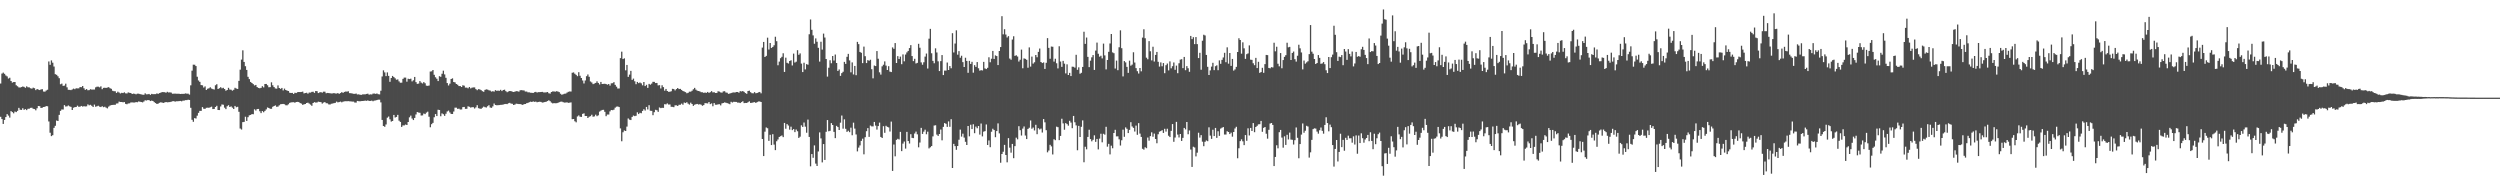 <?xml version="1.0" encoding="UTF-8"?>
<svg xmlns="http://www.w3.org/2000/svg" width="1920" height="150">
  <path d="M0 64.167h1v25.529H0zM1 56.550h1v34.872H1zM2 55.733h1v39.425H2zM3 56.680h1v35.447H3zM4 57.976h1v31.915H4zM5 58.697h1v28.976H5zM6 60.315h1v28.489H6zM7 59.704h1v30.592H7zM8 62.233h1v23.101H8zM9 63.430h1v22.698H9zM10 63.048h1v24.014H10zM11 62.979h1v22.671H11zM12 65.501h1v20.592H12zM13 66.268h1v18.853H13zM14 67.104h1v15.747H14zM15 67.236h1v17.015H15zM16 66.872h1v17.551H16zM17 66.385h1v16.775H17zM18 66.714h1v17.647H18zM19 67.447h1v16.342H19zM20 66.323h1v18.249H20zM21 67.023h1v16.516H21zM22 67.138h1v16.324H22zM23 67.763h1v15.083H23zM24 68.120h1v14.621H24zM25 67.328h1v16.228H25zM26 67.738h1v16.026H26zM27 69.241h1v15.495H27zM28 68.369h1v14.788H28zM29 68.836h1v12.579H29zM30 69.161h1v12.408H30zM31 68.649h1v14.317H31zM32 68.525h1v14.182H32zM33 70.276h1v11.925H33zM34 70.397h1v11.613H34zM35 69.534h1v11.941H35zM36 68.896h1v12.721H36zM37 47.202h1v46.069H37zM38 49.752h1v52.203H38zM39 46.376h1v58.175H39zM40 48.141h1v55.696H40zM41 51.098h1v47.104H41zM42 56.978h1v39.629H42zM43 57.452h1v35.133H43zM44 58.564h1v34.364H44zM45 60.052h1v28.185H45zM46 64.723h1v20.437H46zM47 64.194h1v19.874H47zM48 65.966h1v18.132H48zM49 65.721h1v14.999H49zM50 64.233h1v17.601H50zM51 67.060h1v14.587H51zM52 68.983h1v12.039H52zM53 69.040h1v12.609H53zM54 69.234h1v12.845H54zM55 68.722h1v15.781H55zM56 68.037h1v14.713H56zM57 68.507h1v13.751H57zM58 67.781h1v14.399H58zM59 67.875h1v13.296H59zM60 67.838h1v14.159H60zM61 66.850h1v15.049H61zM62 66.994h1v14.355H62zM63 66.055h1v15.829H63zM64 67.772h1v13.772H64zM65 69.022h1v12.760H65zM66 68.397h1v13.255H66zM67 69.319h1v10.872H67zM68 69.209h1v11.705H68zM69 68.495h1v11.973H69zM70 68.818h1v12.419H70zM71 68.784h1v13.387H71zM72 68.786h1v11.526H72zM73 67.081h1v14.916H73zM74 66.536h1v15.051H74zM75 66.559h1v14.655H75zM76 67.056h1v14.882H76zM77 66.296h1v15.923H77zM78 68.509h1v13.030H78zM79 67.484h1v14.822H79zM80 67.355h1v14.628H80zM81 67.538h1v15.170H81zM82 67.234h1v16.003H82zM83 66.927h1v14.948H83zM84 67.744h1v13.339H84zM85 68.211h1v12.481H85zM86 69.690h1v10.922H86zM87 70.024h1v10.442H87zM88 70.068h1v10.414H88zM89 71.397h1v8.091H89zM90 70.386h1v9.036H90zM91 71.045h1v6.963H91zM92 71.761h1v6.551H92zM93 71.276h1v7.063H93zM94 71.459h1v7.141H94zM95 70.935h1v7.427H95zM96 71.672h1v8.073H96zM97 71.805h1v8.283H97zM98 70.976h1v8.508H98zM99 71.276h1v8.102H99zM100 71.441h1v7.269H100zM101 72.212h1v6.427H101zM102 71.906h1v6.839H102zM103 72.057h1v6.709H103zM104 72.457h1v5.928H104zM105 71.922h1v6.642H105zM106 71.958h1v5.960H106zM107 72.233h1v5.923H107zM108 72.523h1v5.839H108zM109 72.681h1v5.967H109zM110 72.805h1v5.157H110zM111 71.702h1v5.287H111zM112 72.425h1v4.800H112zM113 72.409h1v4.461H113zM114 72.155h1v4.756H114zM115 72.883h1v4.747H115zM116 72.107h1v5.150H116zM117 72.338h1v5.255H117zM118 72.288h1v6.203H118zM119 72.299h1v6.876H119zM120 71.718h1v8.130H120zM121 72.075h1v7.498H121zM122 71.466h1v7.489H122zM123 71.178h1v7.361H123zM124 70.715h1v8.061H124zM125 70.752h1v8.311H125zM126 70.795h1v7.917H126zM127 71.230h1v7.114H127zM128 70.516h1v8.057H128zM129 71.036h1v7.475H129zM130 70.917h1v7.462H130zM131 71.118h1v7.038H131zM132 71.988h1v5.807H132zM133 71.947h1v5.745H133zM134 71.894h1v6.173H134zM135 71.981h1v5.766H135zM136 71.995h1v5.784H136zM137 71.967h1v5.683H137zM138 72.192h1v5.335H138zM139 72.073h1v5.768H139zM140 72.102h1v5.225H140zM141 72.054h1v5.221H141zM142 71.722h1v5.205H142zM143 71.926h1v4.976H143zM144 71.938h1v4.651H144zM145 72.638h1v4.136H145zM146 65.538h1v17.237H146zM147 54.288h1v37.722H147zM148 49.665h1v43.879H148zM149 49.702h1v41.016H149zM150 50.750h1v40.281H150zM151 58.921h1v29.908H151zM152 61.796h1v24.863H152zM153 62.858h1v22.279H153zM154 65.334h1v19.803H154zM155 65.515h1v16.782H155zM156 67.252h1v16.271H156zM157 66.353h1v17.258H157zM158 69.090h1v13.705H158zM159 68.150h1v14.550H159zM160 67.767h1v15.022H160zM161 66.996h1v15.374H161zM162 68.005h1v13.939H162zM163 68.475h1v15.292H163zM164 68.742h1v14.941H164zM165 65.497h1v16.656H165zM166 64.682h1v16.550H166zM167 68.342h1v16.154H167zM168 67.740h1v16.766H168zM169 66.994h1v14.781H169zM170 67.843h1v12.378H170zM171 67.451h1v12.975H171zM172 68.369h1v14.317H172zM173 69.688h1v14.113H173zM174 69.104h1v12.529H174zM175 67.413h1v13.380H175zM176 68.747h1v13.406H176zM177 68.903h1v12.829H177zM178 69.646h1v13.033H178zM179 68.983h1v14.715H179zM180 67.413h1v13.941H180zM181 68.008h1v14.349H181zM182 68.317h1v13.719H182zM183 62.096h1v23.779H183zM184 53.497h1v45.193H184zM185 45.763h1v53.705H185zM186 38.670h1v55.133H186zM187 47.580h1v46.005H187zM188 50.860h1v38.802H188zM189 53.693h1v39.164H189zM190 58.997h1v31.009H190zM191 60.754h1v27.843H191zM192 62.931h1v25.340H192zM193 63.734h1v23.845H193zM194 64.618h1v23.126H194zM195 65.643h1v18.347H195zM196 65.220h1v19.654H196zM197 66.870h1v16.903H197zM198 67.518h1v16.148H198zM199 67.772h1v17.695H199zM200 67.490h1v19.386H200zM201 66.222h1v19.084H201zM202 67.140h1v19.073H202zM203 64.524h1v20.597H203zM204 64.437h1v19.604H204zM205 65.469h1v17.072H205zM206 67.010h1v15.958H206zM207 66.900h1v16.683H207zM208 63.245h1v20.290H208zM209 65.465h1v16.576H209zM210 66.859h1v14.525H210zM211 67.944h1v13.026H211zM212 68.081h1v13.950H212zM213 65.579h1v16.276H213zM214 67.589h1v13.314H214zM215 68.273h1v11.792H215zM216 67.516h1v12.421H216zM217 69.447h1v10.382H217zM218 68.051h1v12.039H218zM219 69.141h1v11.691H219zM220 69.580h1v11.325H220zM221 69.896h1v10.222H221zM222 71.226h1v7.771H222zM223 71.420h1v7.224H223zM224 71.331h1v7.224H224zM225 72.125h1v6.386H225zM226 71.217h1v7.674H226zM227 71.482h1v6.855H227zM228 70.793h1v7.439H228zM229 70.654h1v7.745H229zM230 70.704h1v8.439H230zM231 70.599h1v8.945H231zM232 70.349h1v10.204H232zM233 71.734h1v8.372H233zM234 71.434h1v8.432H234zM235 71.235h1v7.871H235zM236 71.942h1v6.926H236zM237 71.045h1v8.496H237zM238 71.136h1v9.215H238zM239 70.539h1v10.725H239zM240 70.429h1v8.698H240zM241 71.336h1v7.079H241zM242 69.878h1v8.920H242zM243 70.054h1v8.661H243zM244 71.471h1v6.617H244zM245 70.947h1v7.317H245zM246 70.759h1v7.700H246zM247 71.146h1v8.414H247zM248 70.411h1v8.389H248zM249 70.422h1v7.970H249zM250 71.617h1v7.622H250zM251 71.377h1v7.974H251zM252 71.464h1v8.707H252zM253 71.606h1v8.698H253zM254 71.770h1v7.906H254zM255 71.725h1v7.800H255zM256 71.498h1v7.725H256zM257 71.798h1v7.205H257zM258 71.828h1v6.212H258zM259 71.464h1v7.171H259zM260 72.091h1v6.276H260zM261 71.455h1v6.596H261zM262 70.745h1v7.832H262zM263 71.317h1v6.777H263zM264 70.624h1v7.205H264zM265 70.283h1v7.457H265zM266 70.351h1v7.418H266zM267 70.079h1v7.597H267zM268 71.537h1v6.267H268zM269 71.581h1v6.269H269zM270 71.784h1v6.235H270zM271 72.043h1v6.001H271zM272 72.070h1v6.667H272zM273 71.853h1v6.967H273zM274 72.526h1v4.974H274zM275 72.466h1v5.248H275zM276 72.734h1v5.074H276zM277 72.874h1v4.722H277zM278 72.475h1v5.113H278zM279 72.453h1v5.022H279zM280 72.469h1v4.790H280zM281 72.116h1v5.347H281zM282 71.960h1v5.168H282zM283 72.727h1v4.800H283zM284 72.464h1v5.072H284zM285 72.544h1v4.704H285zM286 71.894h1v5.869H286zM287 71.819h1v5.457H287zM288 72.093h1v5.088H288zM289 71.759h1v5.088H289zM290 72.324h1v4.205H290zM291 72.498h1v4.028H291zM292 69.678h1v8.972H292zM293 58.704h1v33.430H293zM294 53.996h1v42.796H294zM295 55.586h1v41.787H295zM296 58.470h1v37.129H296zM297 55.625h1v34.735H297zM298 58.248h1v31.261H298zM299 62.817h1v28.830H299zM300 59.908h1v33.463H300zM301 58.298h1v34.648H301zM302 59.175h1v29.091H302zM303 60.150h1v30.112H303zM304 61.246h1v28.539H304zM305 60.997h1v27.228H305zM306 62.512h1v30.162H306zM307 63.535h1v30.089H307zM308 63.469h1v34.028H308zM309 60.592h1v35.722H309zM310 59.589h1v36.699H310zM311 59.587h1v36.076H311zM312 62.700h1v33.321H312zM313 60.489h1v33.188H313zM314 60.718h1v29.418H314zM315 60.432h1v28.342H315zM316 62.528h1v28.498H316zM317 61.649h1v30.581H317zM318 59.068h1v31.483H318zM319 63.091h1v24.806H319zM320 64.405h1v21.675H320zM321 64.188h1v22.222H321zM322 62.263h1v24.344H322zM323 63.437h1v25.296H323zM324 64.110h1v24.536H324zM325 63.039h1v24.161H325zM326 63.945h1v23.701H326zM327 65.774h1v20.714H327zM328 65.929h1v19.855H328zM329 65.687h1v23.946H329zM330 54.961h1v42.773H330zM331 54.765h1v40.622H331zM332 53.769h1v40.599H332zM333 57.424h1v32.652H333zM334 59.361h1v28.251H334zM335 60.475h1v28.670H335zM336 62.267h1v21.986H336zM337 58.539h1v25.962H337zM338 58.965h1v30.327H338zM339 56.614h1v30.457H339zM340 54.293h1v33.447H340zM341 57.147h1v31.821H341zM342 59.775h1v27.576H342zM343 63.789h1v21.794H343zM344 65.625h1v19.315H344zM345 64.236h1v22.137H345zM346 60.679h1v26.818H346zM347 60.168h1v27.395H347zM348 62.972h1v22.673H348zM349 63.300h1v19.400H349zM350 64.510h1v18.171H350zM351 65.099h1v18.503H351zM352 66.117h1v17.345H352zM353 66.083h1v18.022H353zM354 66.815h1v17.267H354zM355 65.488h1v16.800H355zM356 65.808h1v16.312H356zM357 67.257h1v16.372H357zM358 67.280h1v16.299H358zM359 67.852h1v13.829H359zM360 66.827h1v15.177H360zM361 67.873h1v14.745H361zM362 67.321h1v15.012H362zM363 67.131h1v15.177H363zM364 67.110h1v16.257H364zM365 68.431h1v14.037H365zM366 69.276h1v11.508H366zM367 68.465h1v14.610H367zM368 68.653h1v14.749H368zM369 69.200h1v14.385H369zM370 70.058h1v12.696H370zM371 70.486h1v11.403H371zM372 68.994h1v13.360H372zM373 68.619h1v13.943H373zM374 68.839h1v12.790H374zM375 69.301h1v11.501H375zM376 69.598h1v12.991H376zM377 70.374h1v12.476H377zM378 70.052h1v11.657H378zM379 70.367h1v9.151H379zM380 69.228h1v11.398H380zM381 69.720h1v11.133H381zM382 69.580h1v11.190H382zM383 69.722h1v10.947H383zM384 68.948h1v11.602H384zM385 69.942h1v10.542H385zM386 69.106h1v11.179H386zM387 68.880h1v11.117H387zM388 69.990h1v9.819H388zM389 70.793h1v9.160H389zM390 70.226h1v9.100H390zM391 69.896h1v9.080H391zM392 69.967h1v9.576H392zM393 70.390h1v9.332H393zM394 70.635h1v9.991H394zM395 70.329h1v9.927H395zM396 70.001h1v9.604H396zM397 70.074h1v9.709H397zM398 70.420h1v9.519H398zM399 69.331h1v10.616H399zM400 69.244h1v10.982H400zM401 69.395h1v11.188H401zM402 69.495h1v10.474H402zM403 70.290h1v9.590H403zM404 70.315h1v8.949H404zM405 70.935h1v8.047H405zM406 70.933h1v7.544H406zM407 71.203h1v6.880H407zM408 71.278h1v7.059H408zM409 71.445h1v6.443H409zM410 70.825h1v7.416H410zM411 70.562h1v7.471H411zM412 71.068h1v7.457H412zM413 70.738h1v7.555H413zM414 70.734h1v7.411H414zM415 70.633h1v7.674H415zM416 70.532h1v8.249H416zM417 70.981h1v7.640H417zM418 71.006h1v7.329H418zM419 70.910h1v7.217H419zM420 70.654h1v6.958H420zM421 71.608h1v5.413H421zM422 71.889h1v5.823H422zM423 70.672h1v8.118H423zM424 70.205h1v9.206H424zM425 70.262h1v8.938H425zM426 70.381h1v8.910H426zM427 70.036h1v9.219H427zM428 70.310h1v8.681H428zM429 70.768h1v7.720H429zM430 71.992h1v6.118H430zM431 72.766h1v5.271H431zM432 72.400h1v6.086H432zM433 71.974h1v6.823H433zM434 71.862h1v6.908H434zM435 71.107h1v7.462H435zM436 70.528h1v8.473H436zM437 70.237h1v8.627H437zM438 70.292h1v8.361H438zM439 55.877h1v35.646H439zM440 55.595h1v35.802H440zM441 56.623h1v36.488H441zM442 57.513h1v36.436H442zM443 58.521h1v30.910H443zM444 55.440h1v33.199H444zM445 58.166h1v31.510H445zM446 59.896h1v29.924H446zM447 61.800h1v25.674H447zM448 64.078h1v22.982H448zM449 61.798h1v27.299H449zM450 58.537h1v30.565H450zM451 57.166h1v33.481H451zM452 58.962h1v30.693H452zM453 62.585h1v26.662H453zM454 63.325h1v24.804H454zM455 64.597h1v25.040H455zM456 64.162h1v25.255H456zM457 63.691h1v24.351H457zM458 62.485h1v26.759H458zM459 63.714h1v24.875H459zM460 64.883h1v20.803H460zM461 62.917h1v22.092H461zM462 64.487h1v19.942H462zM463 64.400h1v19.929H463zM464 64.286h1v21.554H464zM465 64.586h1v24.630H465zM466 65.016h1v22.968H466zM467 64.529h1v23.458H467zM468 65.737h1v19.803H468zM469 64.021h1v20.446H469zM470 63.876h1v20.762H470zM471 63.066h1v21.149H471zM472 65.160h1v17.509H472zM473 66.575h1v15.351H473zM474 67.969h1v13.776H474zM475 67.923h1v14.319H475zM476 44.641h1v53.984H476zM477 39.674h1v68.795H477zM478 45.353h1v56.245H478zM479 44.808h1v55.412H479zM480 54.034h1v46.559H480zM481 49.885h1v47.349H481zM482 59.031h1v31.952H482zM483 57.307h1v34.598H483zM484 54.414h1v37.782H484zM485 61.352h1v28.439H485zM486 60.381h1v28.358H486zM487 62.395h1v26.811H487zM488 64.671h1v24.229H488zM489 62.947h1v23.321H489zM490 63.847h1v23.751H490zM491 63.325h1v23.289H491zM492 63.998h1v22.966H492zM493 65.559h1v19.622H493zM494 62.977h1v20.931H494zM495 66.124h1v18.766H495zM496 65.149h1v17.001H496zM497 67.467h1v16.601H497zM498 64.405h1v16.399H498zM499 65.016h1v20.050H499zM500 64.224h1v20.922H500zM501 62.801h1v25.674H501zM502 62.851h1v23.344H502zM503 63.815h1v20.501H503zM504 63.714h1v20.947H504zM505 65.579h1v20.334H505zM506 65.382h1v17.155H506zM507 67.953h1v15.086H507zM508 65.488h1v17.297H508zM509 66.943h1v15.882H509zM510 69.640h1v10.407H510zM511 68.298h1v11.890H511zM512 69.901h1v9.501H512zM513 70.516h1v9.743H513zM514 70.466h1v9.787H514zM515 70.093h1v11.916H515zM516 68.175h1v13.914H516zM517 68.397h1v13.923H517zM518 69.438h1v11.446H518zM519 68.385h1v12.499H519zM520 67.568h1v13.840H520zM521 68.381h1v12.092H521zM522 68.266h1v12.154H522zM523 69.090h1v10.483H523zM524 69.894h1v10.540H524zM525 70.276h1v8.485H525zM526 70.754h1v8.398H526zM527 71.619h1v6.873H527zM528 71.255h1v8.382H528zM529 70.409h1v9.936H529zM530 70.411h1v8.421H530zM531 69.672h1v10.190H531zM532 68.562h1v12.737H532zM533 67.463h1v12.987H533zM534 68.882h1v11.144H534zM535 69.656h1v10.183H535zM536 69.898h1v10.387H536zM537 70.219h1v9.828H537zM538 70.818h1v9.618H538zM539 70.880h1v10.350H539zM540 71.308h1v9.366H540zM541 71.056h1v8.134H541zM542 71.304h1v7.997H542zM543 70.594h1v8.881H543zM544 71.338h1v7.015H544zM545 70.821h1v9.162H545zM546 69.974h1v9.430H546zM547 70.965h1v10.636H547zM548 70.789h1v8.386H548zM549 71.445h1v8.986H549zM550 71.370h1v9.061H550zM551 70.097h1v10.020H551zM552 70.329h1v9.679H552zM553 70.981h1v9.966H553zM554 71.152h1v8.281H554zM555 70.191h1v8.915H555zM556 70.052h1v8.592H556zM557 70.995h1v7.901H557zM558 71.244h1v7.986H558zM559 72.068h1v7.487H559zM560 71.837h1v8.189H560zM561 71.480h1v6.681H561zM562 71.125h1v7.601H562zM563 70.965h1v7.196H563zM564 71.059h1v7.162H564zM565 70.649h1v7.617H565zM566 70.644h1v8.141H566zM567 71.212h1v7.601H567zM568 69.987h1v9.178H568zM569 70.221h1v8.231H569zM570 69.880h1v7.885H570zM571 70.551h1v8.643H571zM572 71.473h1v7.585H572zM573 72.018h1v7.077H573zM574 69.868h1v8.647H574zM575 69.651h1v8.173H575zM576 70.818h1v8.219H576zM577 71.558h1v7.391H577zM578 71.702h1v6.949H578zM579 70.779h1v7.645H579zM580 71.606h1v7.436H580zM581 71.418h1v7.031H581zM582 70.901h1v7.004H582zM583 70.619h1v7.310H583zM584 71.665h1v6.647H584zM585 36.543h1v70.187H585zM586 32.227h1v87.648H586zM587 43.774h1v57.342H587zM588 42.902h1v55.014H588zM589 28.944h1v69.578H589zM590 38.036h1v70.132H590zM591 33.044h1v70.498H591zM592 36.836h1v74.595H592zM593 36.044h1v67.010H593zM594 34.788h1v76.243H594zM595 28.205h1v87.094H595zM596 31.664h1v76.808H596zM597 50.143h1v56.969H597zM598 47.308h1v57.852H598zM599 44.712h1v59.887H599zM600 43.620h1v60.400H600zM601 40.885h1v64.449H601zM602 55.245h1v39.178H602zM603 44.289h1v54.586H603zM604 48.237h1v47.088H604zM605 48.775h1v47.610H605zM606 46.843h1v52.739H606zM607 46.305h1v50.951H607zM608 50.256h1v49.693H608zM609 41.164h1v57.960H609zM610 48.001h1v53.465H610zM611 47.365h1v52.116H611zM612 38.548h1v62.244H612zM613 42.071h1v63.860H613zM614 41.006h1v63.940H614zM615 48.839h1v47.436H615zM616 55.369h1v42.135H616zM617 48.157h1v45.957H617zM618 53.275h1v44.012H618zM619 49.244h1v52.691H619zM620 49.697h1v42.169H620zM621 26.303h1v78.877H621zM622 14.969h1v112.784H622zM623 22.870h1v95.476H623zM624 27.175h1v94.013H624zM625 33.607h1v78.049H625zM626 29.491h1v96.178H626zM627 32.057h1v95.405H627zM628 36.720h1v79.628H628zM629 47.294h1v54.380H629zM630 32.059h1v74.236H630zM631 38.109h1v86.609H631zM632 25.813h1v84.824H632zM633 28.809h1v94.045H633zM634 45.289h1v55.923H634zM635 58.813h1v33.414H635zM636 52.045h1v48.759H636zM637 46.291h1v54.144H637zM638 48.569h1v45.998H638zM639 42.984h1v53.036H639zM640 46.500h1v54.771H640zM641 41.890h1v64.172H641zM642 48.409h1v48.232H642zM643 54.494h1v43.103H643zM644 53.341h1v46.484H644zM645 58.246h1v35.966H645zM646 56.165h1v32.574H646zM647 55.080h1v43.762H647zM648 47.536h1v44.124H648zM649 49.052h1v49.860H649zM650 43.629h1v57.621H650zM651 41.370h1v59.024H651zM652 46.399h1v55.126H652zM653 55.566h1v42.460H653zM654 47.910h1v55.950H654zM655 57.198h1v37.031H655zM656 50.658h1v48.097H656zM657 57.774h1v45.504H657zM658 32.165h1v84.103H658zM659 33.916h1v79.440H659zM660 39.860h1v71.805H660zM661 40.540h1v67.635H661zM662 48.507h1v57.992H662zM663 35.777h1v82.766H663zM664 43.169h1v62.183H664zM665 48.441h1v52.332H665zM666 46.168h1v52.226H666zM667 46.637h1v58.468H667zM668 45.891h1v50.494H668zM669 53.142h1v43.957H669zM670 60.184h1v36.884H670zM671 50.356h1v43.300H671zM672 50.748h1v45.721H672zM673 39.212h1v60.345H673zM674 45.094h1v51.730H674zM675 55.570h1v38.564H675zM676 57.291h1v47.894H676zM677 50.961h1v55.023H677zM678 49.736h1v47.177H678zM679 47.138h1v54.856H679zM680 50.386h1v46.239H680zM681 53.785h1v43.650H681zM682 50.851h1v46.992H682zM683 54.973h1v46.058H683zM684 55.362h1v38.024H684zM685 36.415h1v94.851H685zM686 37.493h1v73.533H686zM687 33.062h1v86.977H687zM688 48.376h1v59.035H688zM689 43.105h1v63.483H689zM690 45.305h1v61.796H690zM691 43.465h1v57.786H691zM692 49.315h1v66.737H692zM693 41.789h1v68.491H693zM694 47.079h1v61.617H694zM695 41.876h1v72.263H695zM696 40.263h1v60.986H696zM697 39.109h1v69.205H697zM698 36.935h1v73.320H698zM699 34.639h1v68.408H699zM700 43.080h1v62.782H700zM701 46.973h1v59.113H701zM702 45.172h1v57.408H702zM703 48.747h1v52.316H703zM704 48.276h1v54.906H704zM705 33.650h1v79.488H705zM706 36.678h1v72.780H706zM707 47.898h1v50.283H707zM708 49.709h1v53.174H708zM709 47.841h1v53.288H709zM710 43.451h1v56.113H710zM711 41.089h1v62.027H711zM712 52.608h1v48.491H712zM713 29.704h1v84.267H713zM714 22.188h1v90.905H714zM715 40.910h1v71.278H715zM716 46.731h1v58.006H716zM717 48.578h1v47.852H717zM718 37.125h1v59.079H718zM719 40.269h1v63.126H719zM720 47.124h1v57.296H720zM721 54.588h1v48.331H721zM722 46.939h1v52.558H722zM723 42.272h1v65.497H723zM724 57.667h1v39.775H724zM725 54.238h1v40.288H725zM726 54.247h1v40.819H726zM727 48.003h1v49.432H727zM728 53.785h1v39.452H728zM729 50.761h1v46.600H729zM730 52.419h1v39.116H730zM731 25.516h1v103.500H731zM732 40.290h1v70.177H732zM733 33.410h1v78.843H733zM734 23.312h1v91.750H734zM735 42.000h1v70.136H735zM736 39.253h1v68.053H736zM737 44.334h1v55.215H737zM738 42.785h1v62.109H738zM739 47.736h1v54.927H739zM740 51.450h1v54.208H740zM741 44.318h1v64.609H741zM742 46.815h1v64.552H742zM743 55.925h1v40.858H743zM744 46.738h1v57.990H744zM745 49.109h1v46.671H745zM746 47.452h1v51.661H746zM747 55.833h1v39.597H747zM748 49.999h1v52.320H748zM749 51.336h1v45.900H749zM750 47.662h1v50.869H750zM751 52.435h1v44.355H751zM752 54.288h1v49.070H752zM753 53.879h1v41.004H753zM754 54.108h1v50.622H754zM755 47.495h1v53.634H755zM756 52.505h1v48.196H756zM757 53.046h1v42.547H757zM758 52.052h1v59.328H758zM759 44.005h1v63.897H759zM760 47.820h1v65.227H760zM761 45.126h1v56.026H761zM762 39.100h1v59.750H762zM763 45.250h1v54.646H763zM764 42.547h1v62.812H764zM765 43.073h1v57.573H765zM766 49.986h1v44.790H766zM767 39.185h1v63.290H767zM768 36.159h1v88.818H768zM769 12.444h1v105.849H769zM770 26.369h1v90.179H770zM771 22.437h1v88.836H771zM772 26.541h1v92.521H772zM773 28.764h1v95.906H773zM774 27.731h1v78.335H774zM775 44.966h1v68.459H775zM776 45.875h1v71.356H776zM777 30.368h1v80.191H777zM778 27.873h1v93.599H778zM779 42.915h1v69.303H779zM780 42.462h1v63.268H780zM781 43.412h1v63.593H781zM782 47.248h1v49.660H782zM783 45.900h1v54.085H783zM784 38.109h1v65.993H784zM785 52.414h1v46.367H785zM786 44.868h1v52.258H786zM787 45.188h1v58.912H787zM788 45.948h1v60.837H788zM789 52.013h1v46.983H789zM790 36.397h1v61.720H790zM791 51.151h1v41.361H791zM792 43.462h1v55.396H792zM793 48.825h1v49.127H793zM794 47.829h1v52.384H794zM795 42.220h1v53.650H795zM796 43.984h1v59.063H796zM797 39.857h1v58.585H797zM798 37.262h1v62.167H798zM799 47.612h1v51.155H799zM800 48.454h1v53.323H800zM801 47.898h1v43.554H801zM802 52.938h1v41.027H802zM803 48.212h1v51.757H803zM804 29.306h1v87.682H804zM805 36.756h1v78.829H805zM806 45.097h1v66.101H806zM807 35.763h1v76.696H807zM808 35.870h1v82.745H808zM809 47.330h1v59.612H809zM810 45.087h1v62.599H810zM811 48.573h1v48.715H811zM812 52.508h1v45.156H812zM813 35.536h1v72.109H813zM814 47.266h1v57.108H814zM815 51.377h1v39.787H815zM816 46.761h1v48.008H816zM817 48.919h1v50.720H817zM818 56.362h1v38.129H818zM819 49.402h1v45.918H819zM820 57.580h1v38.947H820zM821 55.950h1v36.825H821zM822 58.440h1v35.715H822zM823 51.221h1v47.216H823zM824 51.290h1v37.763H824zM825 51.979h1v41.933H825zM826 42.110h1v54.174H826zM827 53.613h1v61.807H827zM828 51.709h1v44.952H828zM829 56.625h1v48.594H829zM830 55.886h1v41.473H830zM831 51.409h1v41.045H831zM832 24.397h1v100.209H832zM833 33.673h1v79.040H833zM834 28.800h1v85.906H834zM835 43.698h1v61.491H835zM836 51.583h1v48.047H836zM837 46.603h1v60.203H837zM838 44.009h1v64.558H838zM839 42.307h1v65.076H839zM840 53.689h1v50.237H840zM841 38.887h1v70.042H841zM842 32.710h1v73.979H842zM843 41.256h1v73.485H843zM844 43.497h1v62.938H844zM845 42.789h1v59.894H845zM846 44.843h1v64.481H846zM847 33.485h1v69.248H847zM848 42.563h1v60.860H848zM849 53.307h1v44.060H849zM850 46.058h1v66.595H850zM851 39.787h1v70.706H851zM852 33.401h1v85.199H852zM853 26.129h1v85.755H853zM854 40.240h1v73.640H854zM855 40.878h1v61.285H855zM856 52.631h1v47.035H856zM857 46.550h1v58.184H857zM858 53.888h1v50.826H858zM859 36.298h1v70.722H859zM860 23.286h1v88.477H860zM861 36.994h1v70.718H861zM862 58.699h1v40.878H862zM863 46.886h1v58.161H863zM864 47.919h1v49.899H864zM865 51.329h1v47.569H865zM866 55.964h1v46.220H866zM867 46.596h1v53.117H867zM868 50.446h1v43.391H868zM869 49.617h1v47.493H869zM870 40.160h1v58.044H870zM871 48.051h1v52.991H871zM872 52.327h1v44.119H872zM873 54.691h1v48.853H873zM874 56.493h1v38.091H874zM875 52.213h1v50.377H875zM876 54.765h1v50.375H876zM877 28.899h1v85.359H877zM878 22.453h1v92.496H878zM879 29.391h1v83.725H879zM880 44.289h1v69.516H880zM881 45.513h1v60.130H881zM882 31.565h1v76.460H882zM883 39.363h1v65.188H883zM884 46.362h1v55.264H884zM885 35.912h1v69.083H885zM886 47.280h1v55.305H886zM887 42.204h1v64.570H887zM888 39.862h1v70.177H888zM889 47.486h1v55.639H889zM890 51.128h1v49.986H890zM891 47.942h1v52.709H891zM892 50.876h1v49.141H892zM893 48.429h1v53.687H893zM894 56.195h1v42.739H894zM895 50.075h1v50.970H895zM896 48.782h1v50.066H896zM897 54.060h1v50.196H897zM898 47.175h1v58.099H898zM899 52.455h1v48.026H899zM900 50.826h1v44.469H900zM901 47.997h1v60.917H901zM902 53.595h1v52.025H902zM903 50.368h1v43.220H903zM904 56.220h1v47.143H904zM905 48.578h1v57.017H905zM906 45.765h1v57.161H906zM907 45.454h1v62.762H907zM908 52.313h1v53.556H908zM909 43.735h1v54.540H909zM910 53.909h1v45.490H910zM911 50.805h1v42.888H911zM912 52.435h1v50.690H912zM913 55.161h1v45.033H913zM914 27.580h1v87.243H914zM915 30.054h1v98.163H915zM916 28.578h1v84.100H916zM917 33.870h1v79.385H917zM918 28.475h1v91.656H918zM919 33.907h1v83.340H919zM920 44.582h1v57.374H920zM921 40.553h1v65.142H921zM922 53.554h1v50.240H922zM923 31.293h1v77.499H923zM924 26.681h1v85.618H924zM925 27.235h1v81.656H925zM926 42.178h1v65.701H926zM927 51.299h1v57.122H927zM928 57.580h1v40.192H928zM929 54.066h1v50.084H929zM930 51.144h1v55.515H930zM931 48.216h1v51.439H931zM932 53.883h1v50.615H932zM933 50.828h1v47.445H933zM934 50.189h1v55.708H934zM935 53.899h1v46.893H935zM936 46.410h1v57.919H936zM937 48.974h1v49.770H937zM938 46.001h1v52.107H938zM939 44.135h1v53.437H939zM940 40.562h1v62.782H940zM941 47.784h1v55.511H941zM942 36.328h1v64.481H942zM943 48.901h1v52.476H943zM944 40.725h1v62.224H944zM945 50.569h1v51.336H945zM946 45.275h1v59.688H946zM947 54.199h1v47.173H947zM948 53.307h1v45.332H948zM949 51.370h1v45.992H949zM950 39.931h1v81.642H950zM951 29.363h1v84.515H951zM952 30.709h1v77.657H952zM953 41.235h1v65.783H953zM954 32.497h1v76.055H954zM955 37.138h1v74.323H955zM956 45.195h1v58.550H956zM957 41.615h1v66.520H957zM958 41.032h1v57.516H958zM959 34.856h1v69.182H959zM960 45.829h1v52.414H960zM961 45.959h1v54.632H961zM962 48.596h1v45.932H962zM963 50.091h1v51.450H963zM964 44.447h1v53.101H964zM965 52.288h1v44.344H965zM966 47.484h1v48.010H966zM967 55.980h1v39.402H967zM968 55.353h1v37.541H968zM969 52.055h1v49.166H969zM970 55.902h1v42.316H970zM971 49.242h1v48.285H971zM972 42.169h1v60.526H972zM973 42.348h1v64.162H973zM974 52.178h1v47.518H974zM975 52.499h1v42.368H975zM976 51.581h1v42.860H976zM977 51.814h1v44.140H977zM978 32.799h1v94.746H978zM979 39.423h1v81.097H979zM980 35.898h1v75.661H980zM981 48.965h1v64.961H981zM982 50.965h1v50.565H982zM983 40.750h1v59.017H983zM984 52.453h1v53.240H984zM985 46.117h1v67.271H985zM986 43.659h1v61.063H986zM987 42.373h1v68.916H987zM988 32.810h1v70.741H988zM989 36.356h1v70.759H989zM990 36.019h1v65.813H990zM991 46.069h1v61.132H991zM992 40.661h1v66.710H992zM993 39.574h1v71.429H993zM994 45.483h1v62.180H994zM995 47.305h1v50.599H995zM996 42.826h1v63.023H996zM997 34.335h1v87.222H997zM998 37.104h1v73.524H998zM999 40.313h1v63.036H999zM1000 53.302h1v41.540H1000zM1001 46.463h1v55.458H1001zM1002 48.905h1v51.508H1002zM1003 47.932h1v48.695H1003zM1004 47.067h1v50.084H1004zM1005 41.590h1v79.424H1005zM1006 19.267h1v97.721H1006zM1007 39.661h1v67.767H1007zM1008 41.245h1v57.930H1008zM1009 45.300h1v53.238H1009zM1010 49.175h1v49.576H1010zM1011 48.372h1v52.723H1011zM1012 42.304h1v60.372H1012zM1013 44.465h1v55.598H1013zM1014 49.008h1v48.935H1014zM1015 48.711h1v51.798H1015zM1016 47.683h1v54.996H1016zM1017 49.292h1v46.669H1017zM1018 53.950h1v36.104H1018zM1019 56.131h1v38.372H1019zM1020 43.792h1v57.083H1020zM1021 52.261h1v43.456H1021zM1022 43.938h1v53.776H1022zM1023 41.917h1v69.484H1023zM1024 19.780h1v108.163H1024zM1025 26.740h1v87.646H1025zM1026 40.066h1v67.465H1026zM1027 46.774h1v77.248H1027zM1028 43.533h1v73.160H1028zM1029 43.861h1v58.871H1029zM1030 42.307h1v70.686H1030zM1031 50.072h1v57.360H1031zM1032 37.610h1v78.154H1032zM1033 39.587h1v66.236H1033zM1034 45.957h1v61.521H1034zM1035 37.731h1v66.474H1035zM1036 41.384h1v64.833H1036zM1037 43.316h1v62.858H1037zM1038 39.587h1v69.969H1038zM1039 51.013h1v53.689H1039zM1040 48.734h1v62.272H1040zM1041 39.890h1v64.119H1041zM1042 43.565h1v74.480H1042zM1043 43.044h1v61.068H1043zM1044 43.559h1v66.298H1044zM1045 37.825h1v64.556H1045zM1046 35.918h1v70.207H1046zM1047 38.331h1v71.249H1047zM1048 42.135h1v64.982H1048zM1049 44.593h1v61.370H1049zM1050 49.255h1v54.375H1050zM1051 29.535h1v78.918H1051zM1052 40.006h1v61.599H1052zM1053 39.203h1v69.056H1053zM1054 39.423h1v75.179H1054zM1055 33.051h1v69.660H1055zM1056 34.953h1v75.769H1056zM1057 42.954h1v63.217H1057zM1058 49.214h1v53.867H1058zM1059 48.379h1v53.467H1059zM1060 27.345h1v80.935H1060zM1061 18.139h1v109.492H1061zM1062 7.283h1v127.622H1062zM1063 14.745h1v103.095H1063zM1064 15.173h1v102.411H1064zM1065 29.645h1v96.259H1065zM1066 35.072h1v78.431H1066zM1067 44.268h1v73.819H1067zM1068 47.360h1v57.303H1068zM1069 11.806h1v96.902H1069zM1070 31.634h1v81.395H1070zM1071 24.035h1v96.286H1071zM1072 38.928h1v76.572H1072zM1073 35.969h1v61.466H1073zM1074 39.535h1v63.680H1074zM1075 48.111h1v58.816H1075zM1076 37.337h1v67.756H1076zM1077 41.959h1v71.235H1077zM1078 36.369h1v63.686H1078zM1079 32.465h1v65.213H1079zM1080 37.120h1v73.792H1080zM1081 46.154h1v50.739H1081zM1082 37.454h1v65.206H1082zM1083 40.102h1v55.852H1083zM1084 51.011h1v42.973H1084zM1085 50.063h1v46.841H1085zM1086 48.100h1v55.595H1086zM1087 52.132h1v49.047H1087zM1088 35.641h1v75.554H1088zM1089 35.337h1v72.171H1089zM1090 46.799h1v58.951H1090zM1091 32.856h1v69.193H1091zM1092 41.991h1v56.172H1092zM1093 53.455h1v46.596H1093zM1094 52.077h1v39.212H1094zM1095 46.571h1v49.363H1095zM1096 44.149h1v57.850H1096zM1097 25.097h1v102.379H1097zM1098 40.903h1v78.976H1098zM1099 40.624h1v65.952H1099zM1100 42.657h1v74.570H1100zM1101 49.921h1v56.596H1101zM1102 47.655h1v58.516H1102zM1103 50.917h1v53.989H1103zM1104 46.394h1v51.100H1104zM1105 36.305h1v66.092H1105zM1106 49.997h1v56.376H1106zM1107 42.101h1v62.910H1107zM1108 51.453h1v47.514H1108zM1109 47.511h1v49.995H1109zM1110 43.336h1v61.221H1110zM1111 57.566h1v47.720H1111zM1112 47.987h1v48.914H1112zM1113 53.263h1v46.882H1113zM1114 52.590h1v44.353H1114zM1115 48.830h1v52.061H1115zM1116 55.133h1v46.131H1116zM1117 46.026h1v49.054H1117zM1118 49.191h1v48.592H1118zM1119 54.359h1v46.710H1119zM1120 45.758h1v52.158H1120zM1121 55.186h1v43.192H1121zM1122 45.893h1v54.039H1122zM1123 53.703h1v41.265H1123zM1124 33.511h1v96.252H1124zM1125 32.002h1v88.149H1125zM1126 34.488h1v81.393H1126zM1127 46.845h1v60.548H1127zM1128 49.056h1v56.149H1128zM1129 52.679h1v48.392H1129zM1130 39.445h1v65.749H1130zM1131 44.730h1v56.284H1131zM1132 49.823h1v55.156H1132zM1133 40.849h1v68.388H1133zM1134 44.824h1v62.157H1134zM1135 45.065h1v58.537H1135zM1136 38.541h1v62.167H1136zM1137 49.622h1v49.798H1137zM1138 54.549h1v38.759H1138zM1139 47.672h1v56.960H1139zM1140 52.041h1v50.333H1140zM1141 55.412h1v42.403H1141zM1142 53.508h1v44.090H1142zM1143 44.073h1v59.759H1143zM1144 28.358h1v82.182H1144zM1145 45.046h1v67.097H1145zM1146 35.300h1v61.871H1146zM1147 50.759h1v64.526H1147zM1148 57.394h1v45.561H1148zM1149 42.176h1v54.492H1149zM1150 48.479h1v53.931H1150zM1151 47.472h1v68.621H1151zM1152 43.062h1v76.236H1152zM1153 23.783h1v78.506H1153zM1154 44.453h1v53.934H1154zM1155 56.348h1v43.250H1155zM1156 42.268h1v57.770H1156zM1157 50.251h1v49.766H1157zM1158 46.397h1v55.296H1158zM1159 48.594h1v48.516H1159zM1160 53.872h1v40.036H1160zM1161 51.052h1v46.198H1161zM1162 40.686h1v67.751H1162zM1163 51.146h1v60.725H1163zM1164 49.670h1v43.586H1164zM1165 57.566h1v38.610H1165zM1166 58.182h1v37.234H1166zM1167 51.947h1v42.966H1167zM1168 58.301h1v40.114H1168zM1169 50.931h1v48.173H1169zM1170 34.222h1v89.127H1170zM1171 30.876h1v83.331H1171zM1172 33.183h1v80.134H1172zM1173 41.782h1v66.840H1173zM1174 37.889h1v72.208H1174zM1175 22.508h1v91.154H1175zM1176 28.391h1v77.802H1176zM1177 33.719h1v84.476H1177zM1178 40.565h1v72.215H1178zM1179 40.510h1v63.803H1179zM1180 34.053h1v88.291H1180zM1181 43.831h1v79.493H1181zM1182 41.318h1v76.080H1182zM1183 38.885h1v71.185H1183zM1184 41.943h1v74.508H1184zM1185 24.749h1v82.695H1185zM1186 31.400h1v72.443H1186zM1187 41.116h1v63.686H1187zM1188 42.737h1v66.357H1188zM1189 41.521h1v56.824H1189zM1190 46.534h1v53.373H1190zM1191 40.993h1v67.136H1191zM1192 39.931h1v59.848H1192zM1193 44.321h1v61.977H1193zM1194 42.171h1v58.640H1194zM1195 39.608h1v63.531H1195zM1196 32.966h1v69.285H1196zM1197 40.215h1v71.423H1197zM1198 31.290h1v92.782H1198zM1199 30.858h1v81.107H1199zM1200 39.709h1v67.989H1200zM1201 36.900h1v70.017H1201zM1202 44.696h1v60.878H1202zM1203 43.254h1v62.567H1203zM1204 47.951h1v54.625H1204zM1205 47.713h1v56.637H1205zM1206 31.716h1v75.707H1206zM1207 23.788h1v101.248H1207zM1208 22.822h1v90.644H1208zM1209 40.407h1v63.197H1209zM1210 35.728h1v80.486H1210zM1211 30.325h1v86.362H1211zM1212 35.159h1v79.175H1212zM1213 45.765h1v62.741H1213zM1214 42.414h1v74.547H1214zM1215 31.565h1v77.390H1215zM1216 33.005h1v82.642H1216zM1217 28.125h1v92.617H1217zM1218 36.015h1v85.963H1218zM1219 40.681h1v63.371H1219zM1220 44.257h1v56.483H1220zM1221 49.965h1v49.841H1221zM1222 41.627h1v64.156H1222zM1223 42.265h1v61.118H1223zM1224 36.459h1v71.473H1224zM1225 44.112h1v57.903H1225zM1226 37.976h1v74.785H1226zM1227 44.877h1v58.521H1227zM1228 47.033h1v53.194H1228zM1229 47.010h1v52.455H1229zM1230 44.124h1v60.093H1230zM1231 44.467h1v55.032H1231zM1232 52.988h1v47.649H1232zM1233 52.256h1v49.269H1233zM1234 42.206h1v62.100H1234zM1235 46.623h1v63.796H1235zM1236 48.154h1v56.886H1236zM1237 40.448h1v61.642H1237zM1238 47.324h1v51.583H1238zM1239 44.062h1v59.402H1239zM1240 54.012h1v45.937H1240zM1241 49.477h1v55.465H1241zM1242 46.058h1v56.042H1242zM1243 42.421h1v75.618H1243zM1244 33.636h1v76.142H1244zM1245 42.991h1v67.763H1245zM1246 37.919h1v80.864H1246zM1247 28.560h1v85.297H1247zM1248 33.403h1v83.283H1248zM1249 46.500h1v63.577H1249zM1250 41.613h1v72.952H1250zM1251 39.741h1v63.750H1251zM1252 35.591h1v74.886H1252zM1253 43.224h1v67.857H1253zM1254 51.221h1v55.646H1254zM1255 47.232h1v56.115H1255zM1256 42.744h1v57.971H1256zM1257 45.751h1v54.149H1257zM1258 42.020h1v61.668H1258zM1259 48.077h1v56.353H1259zM1260 47.028h1v56.529H1260zM1261 48.452h1v51.125H1261zM1262 51.963h1v52.283H1262zM1263 50.274h1v53.870H1263zM1264 49.219h1v56.685H1264zM1265 46.701h1v53.471H1265zM1266 41.261h1v62.460H1266zM1267 42.499h1v53.526H1267zM1268 48.990h1v49.219H1268zM1269 48.729h1v48.138H1269zM1270 31.572h1v67.522H1270zM1271 24.115h1v107.950H1271zM1272 30.210h1v80.754H1272zM1273 40.029h1v88.259H1273zM1274 50.111h1v60.281H1274zM1275 37.063h1v70.383H1275zM1276 46.951h1v65.300H1276zM1277 42.973h1v68.486H1277zM1278 48.001h1v66.419H1278zM1279 44.794h1v64.975H1279zM1280 40.324h1v62.535H1280zM1281 21.998h1v84.624H1281zM1282 28.139h1v85.242H1282zM1283 32.895h1v81.850H1283zM1284 31.309h1v77.822H1284zM1285 23.838h1v86.005H1285zM1286 39.361h1v64.178H1286zM1287 41.535h1v64.950H1287zM1288 39.336h1v71.015H1288zM1289 38.116h1v79.594H1289zM1290 31.643h1v90.809H1290zM1291 34.538h1v93.407H1291zM1292 38.054h1v68.836H1292zM1293 43.728h1v65.957H1293zM1294 47.360h1v59.919H1294zM1295 54.746h1v49.107H1295zM1296 46.813h1v54.943H1296zM1297 54.183h1v48.994H1297zM1298 38.484h1v81.656H1298zM1299 26.756h1v89.415H1299zM1300 43.227h1v63.776H1300zM1301 38.951h1v61.700H1301zM1302 50.777h1v43.977H1302zM1303 47.173h1v62.425H1303zM1304 40.624h1v63.583H1304zM1305 47.177h1v52.689H1305zM1306 41.396h1v65.302H1306zM1307 50.597h1v47.044H1307zM1308 47.850h1v50.311H1308zM1309 49.276h1v54.987H1309zM1310 53.915h1v48.901H1310zM1311 52.560h1v41.103H1311zM1312 53.996h1v42.176H1312zM1313 45.632h1v55.497H1313zM1314 45.520h1v51.670H1314zM1315 46.937h1v51.741H1315zM1316 32.442h1v87.483H1316zM1317 20.865h1v99.802H1317zM1318 44.119h1v65.884H1318zM1319 44.057h1v61.842H1319zM1320 40.244h1v70.198H1320zM1321 40.237h1v78.804H1321zM1322 40.503h1v73.643H1322zM1323 46.303h1v64.167H1323zM1324 42.542h1v74.657H1324zM1325 34.850h1v72.601H1325zM1326 39.908h1v78.449H1326zM1327 37.855h1v78.362H1327zM1328 39.839h1v74.831H1328zM1329 43.488h1v56.580H1329zM1330 41.949h1v64.742H1330zM1331 43.643h1v67.424H1331zM1332 50.008h1v56.548H1332zM1333 47.797h1v56.813H1333zM1334 45.513h1v62.643H1334zM1335 43.451h1v56.685H1335zM1336 43.993h1v62.235H1336zM1337 35.136h1v67.191H1337zM1338 38.111h1v70.491H1338zM1339 40.459h1v74.865H1339zM1340 46.818h1v65.916H1340zM1341 51.006h1v57.790H1341zM1342 46.925h1v58.024H1342zM1343 47.269h1v59.171H1343zM1344 24.337h1v81.505H1344zM1345 25.280h1v89.566H1345zM1346 26.372h1v86.838H1346zM1347 21.130h1v83.247H1347zM1348 28.889h1v80.644H1348zM1349 29.359h1v77.122H1349zM1350 38.878h1v66.094H1350zM1351 44.765h1v62.677H1351zM1352 33.334h1v70.429H1352zM1353 23.973h1v94.160H1353zM1354 12.142h1v122.200H1354zM1355 23.985h1v100.047H1355zM1356 23.980h1v107.657H1356zM1357 17.777h1v96.680H1357zM1358 28.249h1v94.187H1358zM1359 35.760h1v79.910H1359zM1360 42.737h1v90.626H1360zM1361 30.018h1v87.982H1361zM1362 10.242h1v99.811H1362zM1363 22.300h1v97.913H1363zM1364 22.117h1v94.613H1364zM1365 37.752h1v83.604H1365zM1366 46.175h1v67.394H1366zM1367 45.044h1v69.367H1367zM1368 37.337h1v76.396H1368zM1369 44.888h1v74.835H1369zM1370 35.946h1v73.579H1370zM1371 39.127h1v69.585H1371zM1372 39.402h1v64.744H1372zM1373 26.562h1v86.206H1373zM1374 41.961h1v61.567H1374zM1375 43.348h1v56.838H1375zM1376 44.447h1v48.901H1376zM1377 50.565h1v51.908H1377zM1378 43.144h1v57.866H1378zM1379 43.529h1v57.552H1379zM1380 34.062h1v77.673H1380zM1381 35.010h1v75.243H1381zM1382 41.920h1v68.388H1382zM1383 33.218h1v69.658H1383zM1384 43.220h1v58.962H1384zM1385 43.227h1v61.512H1385zM1386 53.011h1v44.966H1386zM1387 52.039h1v47.298H1387zM1388 54.575h1v49.008H1388zM1389 37.640h1v76.458H1389zM1390 38.351h1v78.605H1390zM1391 40.819h1v67.415H1391zM1392 33.135h1v75.918H1392zM1393 41.778h1v66.840H1393zM1394 38.626h1v74.641H1394zM1395 39.887h1v69.111H1395zM1396 38.676h1v63.853H1396zM1397 44.234h1v54.387H1397zM1398 37.557h1v66.886H1398zM1399 43.130h1v60.008H1399zM1400 47.729h1v53.570H1400zM1401 41.762h1v58.846H1401zM1402 43.295h1v52.476H1402zM1403 51.716h1v55.488H1403zM1404 48.688h1v47.447H1404zM1405 52.538h1v44.323H1405zM1406 47.346h1v53.483H1406zM1407 46.209h1v60.390H1407zM1408 45.822h1v60.008H1408zM1409 54.909h1v46.765H1409zM1410 52.901h1v48.045H1410zM1411 48.283h1v66.012H1411zM1412 51.517h1v56.632H1412zM1413 53.451h1v48.878H1413zM1414 49.832h1v57.420H1414zM1415 47.864h1v51.425H1415zM1416 45.923h1v58.607H1416zM1417 31.068h1v92.551H1417zM1418 36.346h1v76.852H1418zM1419 42.155h1v70.180H1419zM1420 41.661h1v76.598H1420zM1421 49.493h1v65.087H1421zM1422 37.521h1v72.148H1422zM1423 44.506h1v60.464H1423zM1424 46.168h1v60.148H1424zM1425 48.143h1v56.097H1425zM1426 40.466h1v78.836H1426zM1427 36.102h1v79.635H1427zM1428 33.163h1v85.451H1428zM1429 36.269h1v74.718H1429zM1430 38.194h1v69.674H1430zM1431 36.253h1v78.287H1431zM1432 48.811h1v60.400H1432zM1433 38.287h1v63.771H1433zM1434 43.114h1v66.989H1434zM1435 39.114h1v75.959H1435zM1436 32.938h1v95.730H1436zM1437 30.794h1v88.781H1437zM1438 39.880h1v73.705H1438zM1439 45.850h1v66.737H1439zM1440 45.410h1v62.592H1440zM1441 50.230h1v48.530H1441zM1442 46.520h1v57.344H1442zM1443 50.221h1v48.349H1443zM1444 40.576h1v77.387H1444zM1445 41.982h1v73.638H1445zM1446 25.486h1v74.510H1446zM1447 31.213h1v74.348H1447zM1448 48.942h1v64.140H1448zM1449 50.686h1v52.169H1449zM1450 50.732h1v59.734H1450zM1451 47.356h1v50.565H1451zM1452 55.602h1v44.614H1452zM1453 55.556h1v42.252H1453zM1454 43.027h1v62.856H1454zM1455 42.714h1v56.593H1455zM1456 50.491h1v48.010H1456zM1457 51.407h1v42.728H1457zM1458 51.322h1v45.028H1458zM1459 50.327h1v49.068H1459zM1460 50.384h1v47.170H1460zM1461 51.993h1v42.872H1461zM1462 32.270h1v86.412H1462zM1463 21.421h1v91.196H1463zM1464 14.342h1v108.302H1464zM1465 29.153h1v88.204H1465zM1466 32.714h1v82.317H1466zM1467 39.139h1v69.125H1467zM1468 37.379h1v72.084H1468zM1469 45.891h1v55.199H1469zM1470 30.357h1v77.792H1470zM1471 37.564h1v72.871H1471zM1472 37.079h1v77.142H1472zM1473 41.659h1v80.280H1473zM1474 43.410h1v65.215H1474zM1475 44.710h1v53.515H1475zM1476 35.021h1v73.160H1476zM1477 35.664h1v70.947H1477zM1478 41.142h1v66.005H1478zM1479 40.265h1v65.446H1479zM1480 40.665h1v54.726H1480zM1481 36.111h1v69.040H1481zM1482 47.250h1v48.544H1482zM1483 51.178h1v52.375H1483zM1484 37.051h1v61.134H1484zM1485 49.885h1v55.552H1485zM1486 49.342h1v44.323H1486zM1487 49.418h1v51.173H1487zM1488 58.401h1v37.619H1488zM1489 54.694h1v40.897H1489zM1490 49.008h1v62.791H1490zM1491 46.680h1v59.292H1491zM1492 46.978h1v55.534H1492zM1493 50.791h1v50.816H1493zM1494 55.966h1v39.583H1494zM1495 50.883h1v51.061H1495zM1496 50.885h1v43.774H1496zM1497 50.869h1v44.485H1497zM1498 54.950h1v40.798H1498zM1499 33.847h1v73.130H1499zM1500 22.861h1v98.291H1500zM1501 22.401h1v93.059H1501zM1502 34.190h1v84.524H1502zM1503 18.819h1v106.103H1503zM1504 35.660h1v75.689H1504zM1505 30.025h1v81.420H1505zM1506 37.619h1v73.293H1506zM1507 47.720h1v56.140H1507zM1508 34.426h1v85.210H1508zM1509 39.878h1v81.148H1509zM1510 27.109h1v82.851H1510zM1511 33.273h1v71.020H1511zM1512 49.484h1v56.596H1512zM1513 51.102h1v60.654H1513zM1514 45.028h1v56.886H1514zM1515 52.185h1v48.756H1515zM1516 43.011h1v66.399H1516zM1517 52.764h1v47.401H1517zM1518 50.647h1v57.385H1518zM1519 33.016h1v86.865H1519zM1520 52.512h1v49.832H1520zM1521 43.936h1v63.135H1521zM1522 48.894h1v55.032H1522zM1523 46.243h1v59.175H1523zM1524 37.576h1v59.534H1524zM1525 44.531h1v60.889H1525zM1526 51.899h1v43.920H1526zM1527 42.783h1v66.188H1527zM1528 36.813h1v75.151H1528zM1529 40.865h1v67.518H1529zM1530 48.356h1v58.857H1530zM1531 46.104h1v51.569H1531zM1532 50.638h1v57.999H1532zM1533 57.314h1v41.938H1533zM1534 51.162h1v54.925H1534zM1535 40.711h1v77.731H1535zM1536 36.832h1v79.333H1536zM1537 38.926h1v70.688H1537zM1538 38.258h1v75.334H1538zM1539 45.335h1v63.922H1539zM1540 36.889h1v73.043H1540zM1541 42.101h1v65.394H1541zM1542 39.015h1v69.809H1542zM1543 44.419h1v67.465H1543zM1544 37.939h1v80.447H1544zM1545 35.580h1v70.205H1545zM1546 49.656h1v54.112H1546zM1547 33.687h1v77.884H1547zM1548 45.639h1v61.878H1548zM1549 44.655h1v57.735H1549zM1550 49.610h1v46.642H1550zM1551 52.972h1v49.438H1551zM1552 53.989h1v43.398H1552zM1553 47.511h1v52.178H1553zM1554 48.374h1v60.450H1554zM1555 49.301h1v49.345H1555zM1556 51.226h1v45.081H1556zM1557 46.117h1v59.711H1557zM1558 43.792h1v56.310H1558zM1559 52.538h1v47.314H1559zM1560 43.794h1v64.213H1560zM1561 53.268h1v47.051H1561zM1562 53.716h1v50.979H1562zM1563 39.567h1v89.257H1563zM1564 31.011h1v82.024H1564zM1565 31.899h1v78.495H1565zM1566 42.801h1v66.666H1566zM1567 52.231h1v49.480H1567zM1568 52.808h1v46.339H1568zM1569 37.294h1v82.624H1569zM1570 43.886h1v59.745H1570zM1571 47.282h1v72.244H1571zM1572 48.754h1v51.695H1572zM1573 40.874h1v69.550H1573zM1574 46.326h1v61.947H1574zM1575 34.264h1v80.166H1575zM1576 47.692h1v55.341H1576zM1577 40.780h1v64.879H1577zM1578 41.746h1v65.343H1578zM1579 42.142h1v55.167H1579zM1580 49.384h1v55.222H1580zM1581 48.427h1v55.339H1581zM1582 41.592h1v73.187H1582zM1583 28.734h1v85.414H1583zM1584 51.565h1v64.611H1584zM1585 49.438h1v54.522H1585zM1586 46.387h1v65.451H1586zM1587 48.738h1v53.531H1587zM1588 43.996h1v61.242H1588zM1589 43.156h1v57.804H1589zM1590 35.486h1v81.674H1590zM1591 26.402h1v93.549H1591zM1592 33.955h1v89.587H1592zM1593 47.660h1v56.923H1593zM1594 54.611h1v40.306H1594zM1595 52.290h1v46.289H1595zM1596 48.189h1v60.667H1596zM1597 46.177h1v58.685H1597zM1598 45.428h1v57.195H1598zM1599 54.618h1v38.567H1599zM1600 57.493h1v36.694H1600zM1601 44.433h1v68.687H1601zM1602 53.336h1v40.533H1602zM1603 55.227h1v41.553H1603zM1604 57.509h1v43.027H1604zM1605 56.545h1v37.445H1605zM1606 53.112h1v41.526H1606zM1607 53.867h1v44.998H1607zM1608 36.628h1v72.045H1608zM1609 16.365h1v109.042H1609zM1610 29.409h1v91.935H1610zM1611 30.249h1v78.214H1611zM1612 32.666h1v79.344H1612zM1613 40.102h1v64.204H1613zM1614 39.079h1v69.470H1614zM1615 49.477h1v57.582H1615zM1616 31.517h1v76.705H1616zM1617 41.766h1v67.690H1617zM1618 40.787h1v68.925H1618zM1619 35.097h1v73.981H1619zM1620 41.933h1v73.908H1620zM1621 44.641h1v60.271H1621zM1622 41.215h1v75.236H1622zM1623 45.060h1v61.208H1623zM1624 36.834h1v73.446H1624zM1625 41.448h1v74.133H1625zM1626 40.379h1v72.150H1626zM1627 45.804h1v66.577H1627zM1628 47.218h1v56.490H1628zM1629 43.897h1v61.034H1629zM1630 41.647h1v63.245H1630zM1631 41.766h1v67.236H1631zM1632 46.779h1v59.431H1632zM1633 45.731h1v55.625H1633zM1634 47.086h1v57.605H1634zM1635 47.033h1v60.130H1635zM1636 40.961h1v63.934H1636zM1637 41.084h1v77.557H1637zM1638 38.972h1v65.369H1638zM1639 46.880h1v57.806H1639zM1640 41.222h1v67.596H1640zM1641 45.737h1v63.673H1641zM1642 48.715h1v59.150H1642zM1643 47.108h1v62.203H1643zM1644 49.061h1v49.688H1644zM1645 29.283h1v91.447H1645zM1646 30.563h1v96.524H1646zM1647 17.027h1v108.826H1647zM1648 26.596h1v106.327H1648zM1649 23.028h1v106.071H1649zM1650 12.939h1v106.341H1650zM1651 38.155h1v78.298H1651zM1652 37.589h1v74.577H1652zM1653 44.112h1v68.674H1653zM1654 31.295h1v81.148H1654zM1655 37.745h1v85.547H1655zM1656 32.652h1v78.616H1656zM1657 36.124h1v78.463H1657zM1658 51.846h1v47.871H1658zM1659 47.665h1v56.367H1659zM1660 45.495h1v59.159H1660zM1661 46.836h1v58.113H1661zM1662 41.624h1v60.420H1662zM1663 48.962h1v56.733H1663zM1664 52.451h1v51.128H1664zM1665 44.261h1v61.452H1665zM1666 47.740h1v50.480H1666zM1667 41.840h1v57.491H1667zM1668 50.874h1v51.286H1668zM1669 51.620h1v56.701H1669zM1670 50.887h1v51.393H1670zM1671 47.820h1v50.565H1671zM1672 55.016h1v43.716H1672zM1673 43.478h1v58.042H1673zM1674 43.870h1v70.006H1674zM1675 43.105h1v66.833H1675zM1676 40.530h1v67.630H1676zM1677 54.476h1v51.720H1677zM1678 47.589h1v59.898H1678zM1679 50.606h1v46.330H1679zM1680 36.456h1v66.616H1680zM1681 42.396h1v65.298H1681zM1682 28.114h1v87.895H1682zM1683 27.475h1v87.865H1683zM1684 48.026h1v63.769H1684zM1685 39.558h1v68.568H1685zM1686 36.939h1v75.872H1686zM1687 31.002h1v90.319H1687zM1688 39.505h1v69.905H1688zM1689 36.596h1v69.010H1689zM1690 45.218h1v53.993H1690zM1691 34.451h1v75.121H1691zM1692 40.714h1v67.019H1692zM1693 49.006h1v53.103H1693zM1694 46.323h1v57.983H1694zM1695 47.747h1v58.015H1695zM1696 48.283h1v74.348H1696zM1697 40.512h1v64.865H1697zM1698 38.539h1v67.680H1698zM1699 41.922h1v61.221H1699zM1700 41.776h1v60.722H1700zM1701 52.966h1v48.766H1701zM1702 52.794h1v47.523H1702zM1703 46.729h1v65.643H1703zM1704 44.792h1v57.944H1704zM1705 50.967h1v57.836H1705zM1706 49.370h1v56.946H1706zM1707 51.698h1v58.875H1707zM1708 43.378h1v57.060H1708zM1709 32.474h1v77.806H1709zM1710 20.831h1v97.099H1710zM1711 39.233h1v84.551H1711zM1712 44.440h1v62.840H1712zM1713 45.165h1v58.816H1713zM1714 47.026h1v58.095H1714zM1715 47.564h1v51.917H1715zM1716 44.524h1v56.994H1716zM1717 45.527h1v64.025H1717zM1718 36.960h1v66.060H1718zM1719 33.460h1v73.501H1719zM1720 43.659h1v60.006H1720zM1721 42.426h1v58.255H1721zM1722 47.720h1v55.005H1722zM1723 45.206h1v54.197H1723zM1724 49.184h1v48.708H1724zM1725 52.940h1v44.923H1725zM1726 38.825h1v65.961H1726zM1727 45.699h1v57.266H1727zM1728 41.814h1v65.385H1728zM1729 33.614h1v84.050H1729zM1730 47.042h1v59.003H1730zM1731 43.554h1v60.635H1731zM1732 49.782h1v57.722H1732zM1733 46.818h1v51.100H1733zM1734 46.969h1v51.409H1734zM1735 45.719h1v64.723H1735zM1736 49.709h1v52.554H1736zM1737 31.973h1v87.357H1737zM1738 31.815h1v79.996H1738zM1739 43.716h1v66.525H1739zM1740 43.282h1v57.919H1740zM1741 49.287h1v53.352H1741zM1742 43.355h1v59.624H1742zM1743 49.503h1v52.373H1743zM1744 54.698h1v44.504H1744zM1745 49.896h1v56.449H1745zM1746 52.794h1v54.142H1746zM1747 44.499h1v65.719H1747zM1748 49.118h1v56.612H1748zM1749 49.901h1v50.491H1749zM1750 50.844h1v46.763H1750zM1751 46.383h1v51.768H1751zM1752 46.932h1v55.003H1752zM1753 51.590h1v48.644H1753zM1754 52.821h1v42.224H1754zM1755 54.181h1v41.196H1755zM1756 51.910h1v45.634H1756zM1757 40.233h1v77.682H1757zM1758 38.683h1v73.471H1758zM1759 48.866h1v51.551H1759zM1760 46.076h1v55.573H1760zM1761 55.350h1v42.098H1761zM1762 49.553h1v45.319H1762zM1763 49.805h1v44.875H1763zM1764 52.510h1v39.120H1764zM1765 52.734h1v40.054H1765zM1766 54.531h1v35.797H1766zM1767 60.457h1v30.727H1767zM1768 60.878h1v26.342H1768zM1769 63.169h1v25.056H1769zM1770 60.862h1v26.768H1770zM1771 64.291h1v23.591H1771zM1772 66.415h1v24.646H1772zM1773 64.540h1v25.063H1773zM1774 64.442h1v23.783H1774zM1775 64.561h1v23.335H1775zM1776 63.151h1v23.630H1776zM1777 66.817h1v21.101H1777zM1778 66.380h1v17.594H1778zM1779 65.735h1v18.365H1779zM1780 67.506h1v16.191H1780zM1781 66.907h1v15.928H1781zM1782 67.069h1v16.505H1782zM1783 66.902h1v15.829H1783zM1784 66.460h1v16.816H1784zM1785 66.579h1v16.512H1785zM1786 66.623h1v16.994H1786zM1787 63.954h1v20.748H1787zM1788 65.632h1v17.081H1788zM1789 63.753h1v19.114H1789zM1790 63.856h1v18.343H1790zM1791 64.151h1v19.297H1791zM1792 63.934h1v19.276H1792zM1793 63.851h1v20.508H1793zM1794 64.984h1v18.983H1794zM1795 65.071h1v19.098H1795zM1796 66.399h1v16.193H1796zM1797 66.657h1v15.660H1797zM1798 66.895h1v14.664H1798zM1799 67.770h1v14.314H1799zM1800 68.564h1v12.323H1800zM1801 67.639h1v12.490H1801zM1802 68.273h1v11.389H1802zM1803 68.415h1v11.664H1803zM1804 68.465h1v11.309H1804zM1805 68.784h1v10.888H1805zM1806 69.470h1v10.178H1806zM1807 68.761h1v10.387H1807zM1808 69.086h1v10.004H1808zM1809 68.797h1v9.963H1809zM1810 69.035h1v10.920H1810zM1811 68.321h1v11.618H1811zM1812 68.090h1v11.927H1812zM1813 69.276h1v10.627H1813zM1814 69.353h1v10.025H1814zM1815 69.498h1v9.325H1815zM1816 69.246h1v9.872H1816zM1817 69.541h1v10.416H1817zM1818 70.129h1v8.794H1818zM1819 69.784h1v9.405H1819zM1820 70.177h1v8.542H1820zM1821 69.978h1v8.370H1821zM1822 70.738h1v7.631H1822zM1823 71.409h1v7.166H1823zM1824 71.631h1v6.850H1824zM1825 72.114h1v6.541H1825zM1826 72.766h1v5.582H1826zM1827 72.599h1v5.798H1827zM1828 73.137h1v5.159H1828zM1829 73.199h1v4.850H1829zM1830 73.105h1v4.898H1830zM1831 72.885h1v4.658H1831zM1832 72.510h1v4.452H1832zM1833 72.359h1v4.404H1833zM1834 72.011h1v4.910H1834zM1835 71.748h1v5.081H1835zM1836 71.942h1v5.372H1836zM1837 71.915h1v5.466H1837zM1838 71.869h1v5.603H1838zM1839 72.114h1v5.374H1839zM1840 72.441h1v5.029H1840zM1841 72.423h1v5.065H1841zM1842 72.459h1v4.768H1842zM1843 72.720h1v4.456H1843zM1844 72.839h1v4.138H1844zM1845 73.121h1v3.992H1845zM1846 73.272h1v3.745H1846zM1847 73.391h1v3.392H1847zM1848 73.583h1v3.078H1848zM1849 73.977h1v2.477H1849zM1850 74.119h1v2.303H1850zM1851 74.004h1v2.133H1851zM1852 74.057h1v1.934H1852zM1853 74.142h1v1.852H1853zM1854 74.165h1v1.746H1854zM1855 74.153h1v1.756H1855zM1856 74.295h1v1.662H1856zM1857 74.242h1v1.703H1857zM1858 74.364h1v1.598H1858zM1859 74.350h1v1.566H1859zM1860 74.462h1v1.348H1860zM1861 74.508h1v1.206H1861zM1862 74.469h1v1.222H1862zM1863 74.519h1v1.112H1863zM1864 74.577h1v1.000H1864zM1865 74.490h1v1.028H1865zM1866 74.625h1v1.000H1866zM1867 74.577h1v1.000H1867zM1868 74.595h1v1.000H1868zM1869 74.545h1v1.000H1869zM1870 74.606h1v1.000H1870zM1871 74.563h1v1.000H1871zM1872 74.618h1v1.000H1872zM1873 74.545h1v1.000H1873zM1874 74.561h1v1.000H1874zM1875 74.554h1v1.000H1875zM1876 74.549h1v1.000H1876zM1877 74.590h1v1.000H1877zM1878 74.618h1v1.000H1878zM1879 74.622h1v1.000H1879zM1880 74.636h1v1.000H1880zM1881 74.707h1v1.000H1881zM1882 74.764h1v1.000H1882zM1883 74.778h1v1.000H1883zM1884 74.803h1v1.000H1884zM1885 74.863h1v1.000H1885zM1886 74.865h1v1.000H1886zM1887 74.897h1v1.000H1887zM1888 74.892h1v1.000H1888zM1889 74.913h1v1.000H1889zM1890 74.915h1v1.000H1890zM1891 74.911h1v1.000H1891zM1892 74.927h1v1.000H1892zM1893 74.931h1v1.000H1893zM1894 74.931h1v1.000H1894zM1895 74.943h1v1.000H1895zM1896 74.947h1v1.000H1896zM1897 74.961h1v1.000H1897zM1898 74.963h1v1.000H1898zM1899 74.973h1v1.000H1899zM1900 74.979h1v1.000H1900zM1901 74.984h1v1.000H1901zM1902 74.995h1v1.000H1902zM1903 74.995h1v1.000H1903zM1904 74.995h1v1.000H1904zM1905 74.995h1v1.000H1905zM1906 74.995h1v1.000H1906zM1907 74.995h1v1.000H1907zM1908 74.995h1v1.000H1908zM1909 74.995h1v1.000H1909zM1910 74.995h1v1.000H1910zM1911 74.995h1v1.000H1911zM1912 74.995h1v1.000H1912zM1913 74.995h1v1.000H1913zM1914 74.998h1v1.000H1914zM1915 74.995h1v1.000H1915zM1916 74.998h1v1.000H1916zM1917 74.998h1v1.000H1917zM1918 74.998h1v1.000H1918zM1919 74.998h1v1.000H1919z" fill="#4a4a4a"></path>
</svg>
